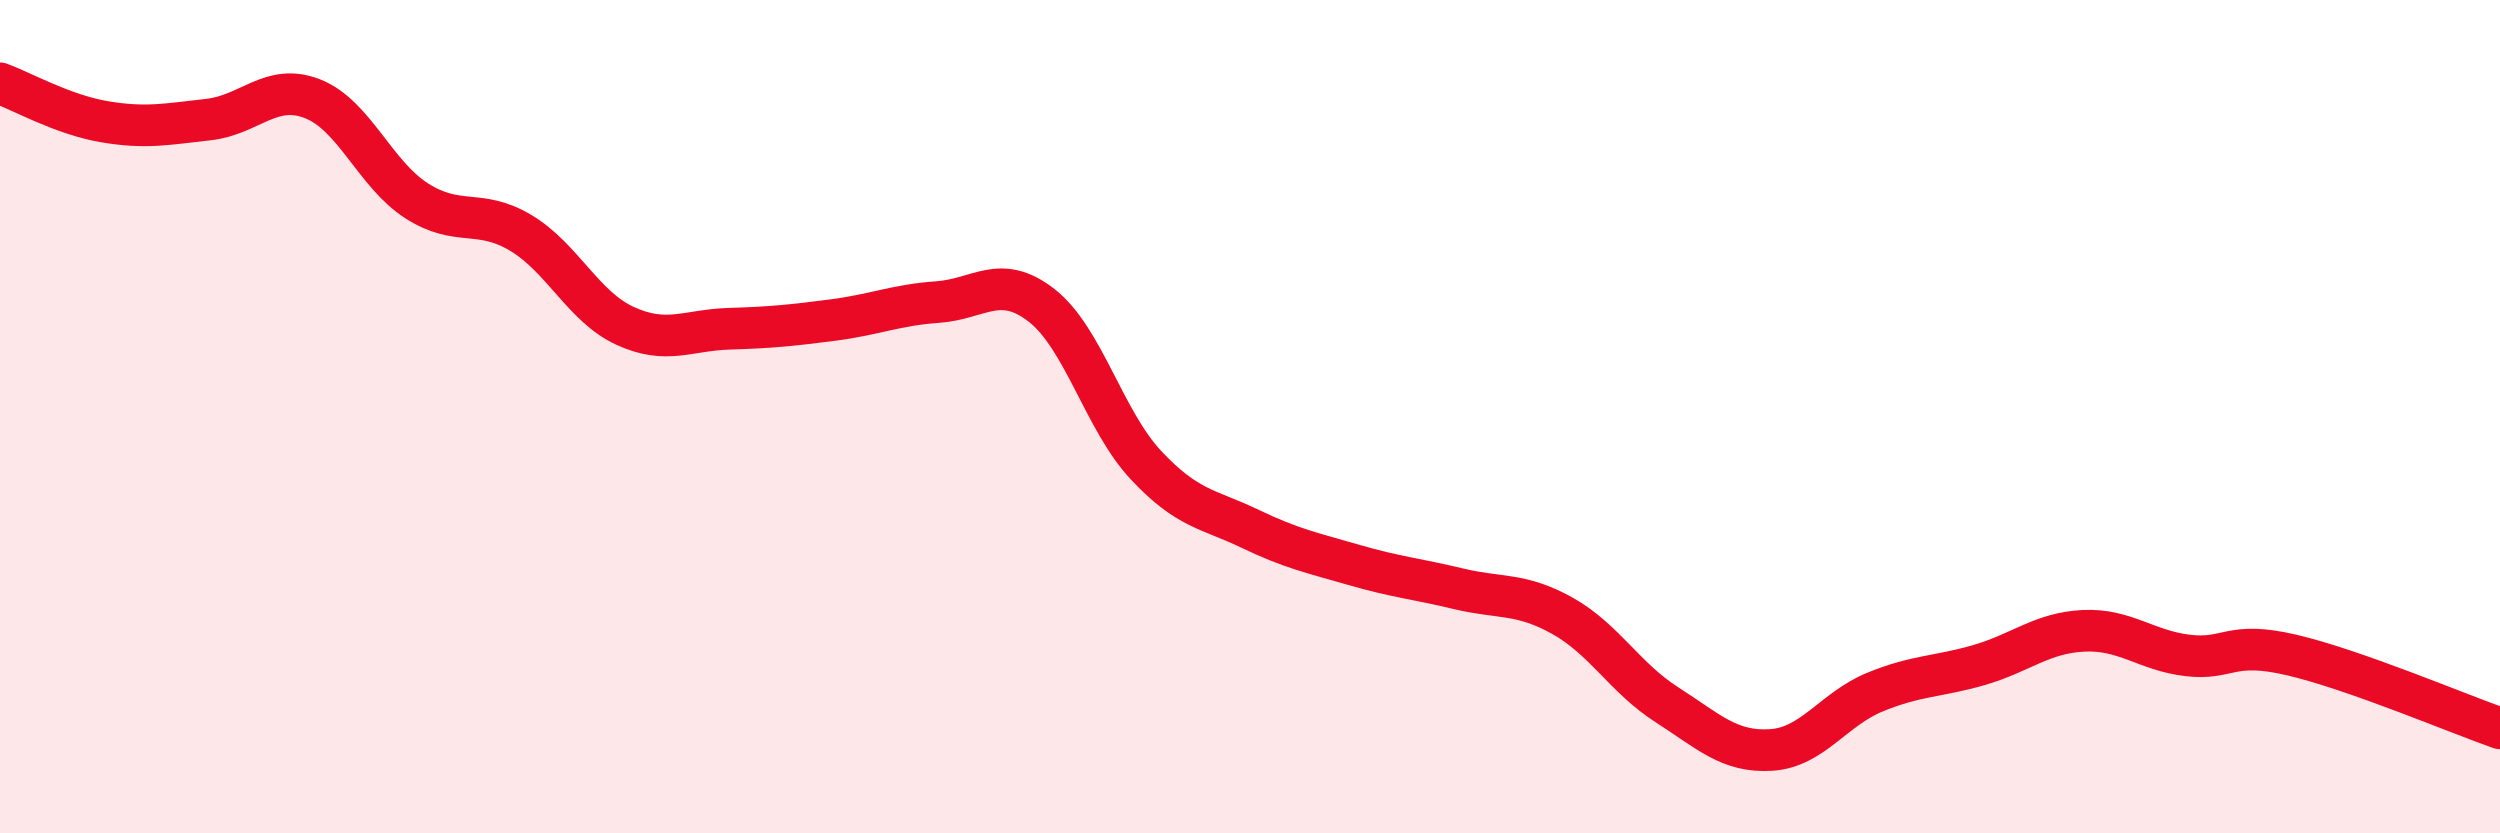 
    <svg width="60" height="20" viewBox="0 0 60 20" xmlns="http://www.w3.org/2000/svg">
      <path
        d="M 0,2 C 0.5,2.18 1.5,2.75 2.5,2.92 C 3.5,3.09 4,2.98 5,2.87 C 6,2.76 6.5,1.98 7.5,2.37 C 8.5,2.76 9,4.18 10,4.82 C 11,5.46 11.5,4.99 12.5,5.59 C 13.5,6.19 14,7.36 15,7.82 C 16,8.28 16.5,7.92 17.5,7.89 C 18.5,7.86 19,7.81 20,7.68 C 21,7.55 21.5,7.32 22.5,7.25 C 23.5,7.18 24,6.55 25,7.33 C 26,8.11 26.5,10.09 27.5,11.16 C 28.5,12.23 29,12.21 30,12.69 C 31,13.17 31.5,13.27 32.5,13.56 C 33.5,13.85 34,13.89 35,14.13 C 36,14.37 36.5,14.22 37.5,14.78 C 38.5,15.34 39,16.27 40,16.91 C 41,17.55 41.5,18.06 42.5,18 C 43.5,17.94 44,17.02 45,16.61 C 46,16.2 46.5,16.25 47.5,15.96 C 48.5,15.67 49,15.19 50,15.14 C 51,15.09 51.5,15.61 52.5,15.73 C 53.5,15.85 53.5,15.37 55,15.72 C 56.5,16.07 59,17.13 60,17.48L60 20L0 20Z"
        fill="#EB0A25"
        opacity="0.1"
        stroke-linecap="round"
        stroke-linejoin="round"
      />
      <path
        d="M 0,2 C 0.5,2.18 1.5,2.75 2.5,2.92 C 3.5,3.09 4,2.98 5,2.87 C 6,2.76 6.5,1.98 7.5,2.37 C 8.5,2.76 9,4.18 10,4.82 C 11,5.46 11.5,4.99 12.5,5.59 C 13.5,6.19 14,7.36 15,7.82 C 16,8.28 16.5,7.92 17.5,7.89 C 18.5,7.86 19,7.81 20,7.68 C 21,7.55 21.5,7.32 22.5,7.25 C 23.5,7.18 24,6.55 25,7.33 C 26,8.11 26.5,10.09 27.5,11.16 C 28.5,12.23 29,12.21 30,12.69 C 31,13.17 31.5,13.27 32.5,13.56 C 33.5,13.85 34,13.89 35,14.13 C 36,14.37 36.5,14.22 37.5,14.78 C 38.5,15.34 39,16.27 40,16.91 C 41,17.55 41.5,18.06 42.5,18 C 43.5,17.94 44,17.02 45,16.61 C 46,16.2 46.5,16.25 47.5,15.96 C 48.5,15.67 49,15.19 50,15.14 C 51,15.09 51.5,15.61 52.5,15.73 C 53.5,15.85 53.5,15.37 55,15.72 C 56.5,16.07 59,17.13 60,17.48"
        stroke="#EB0A25"
        stroke-width="1"
        fill="none"
        stroke-linecap="round"
        stroke-linejoin="round"
      />
    </svg>
  